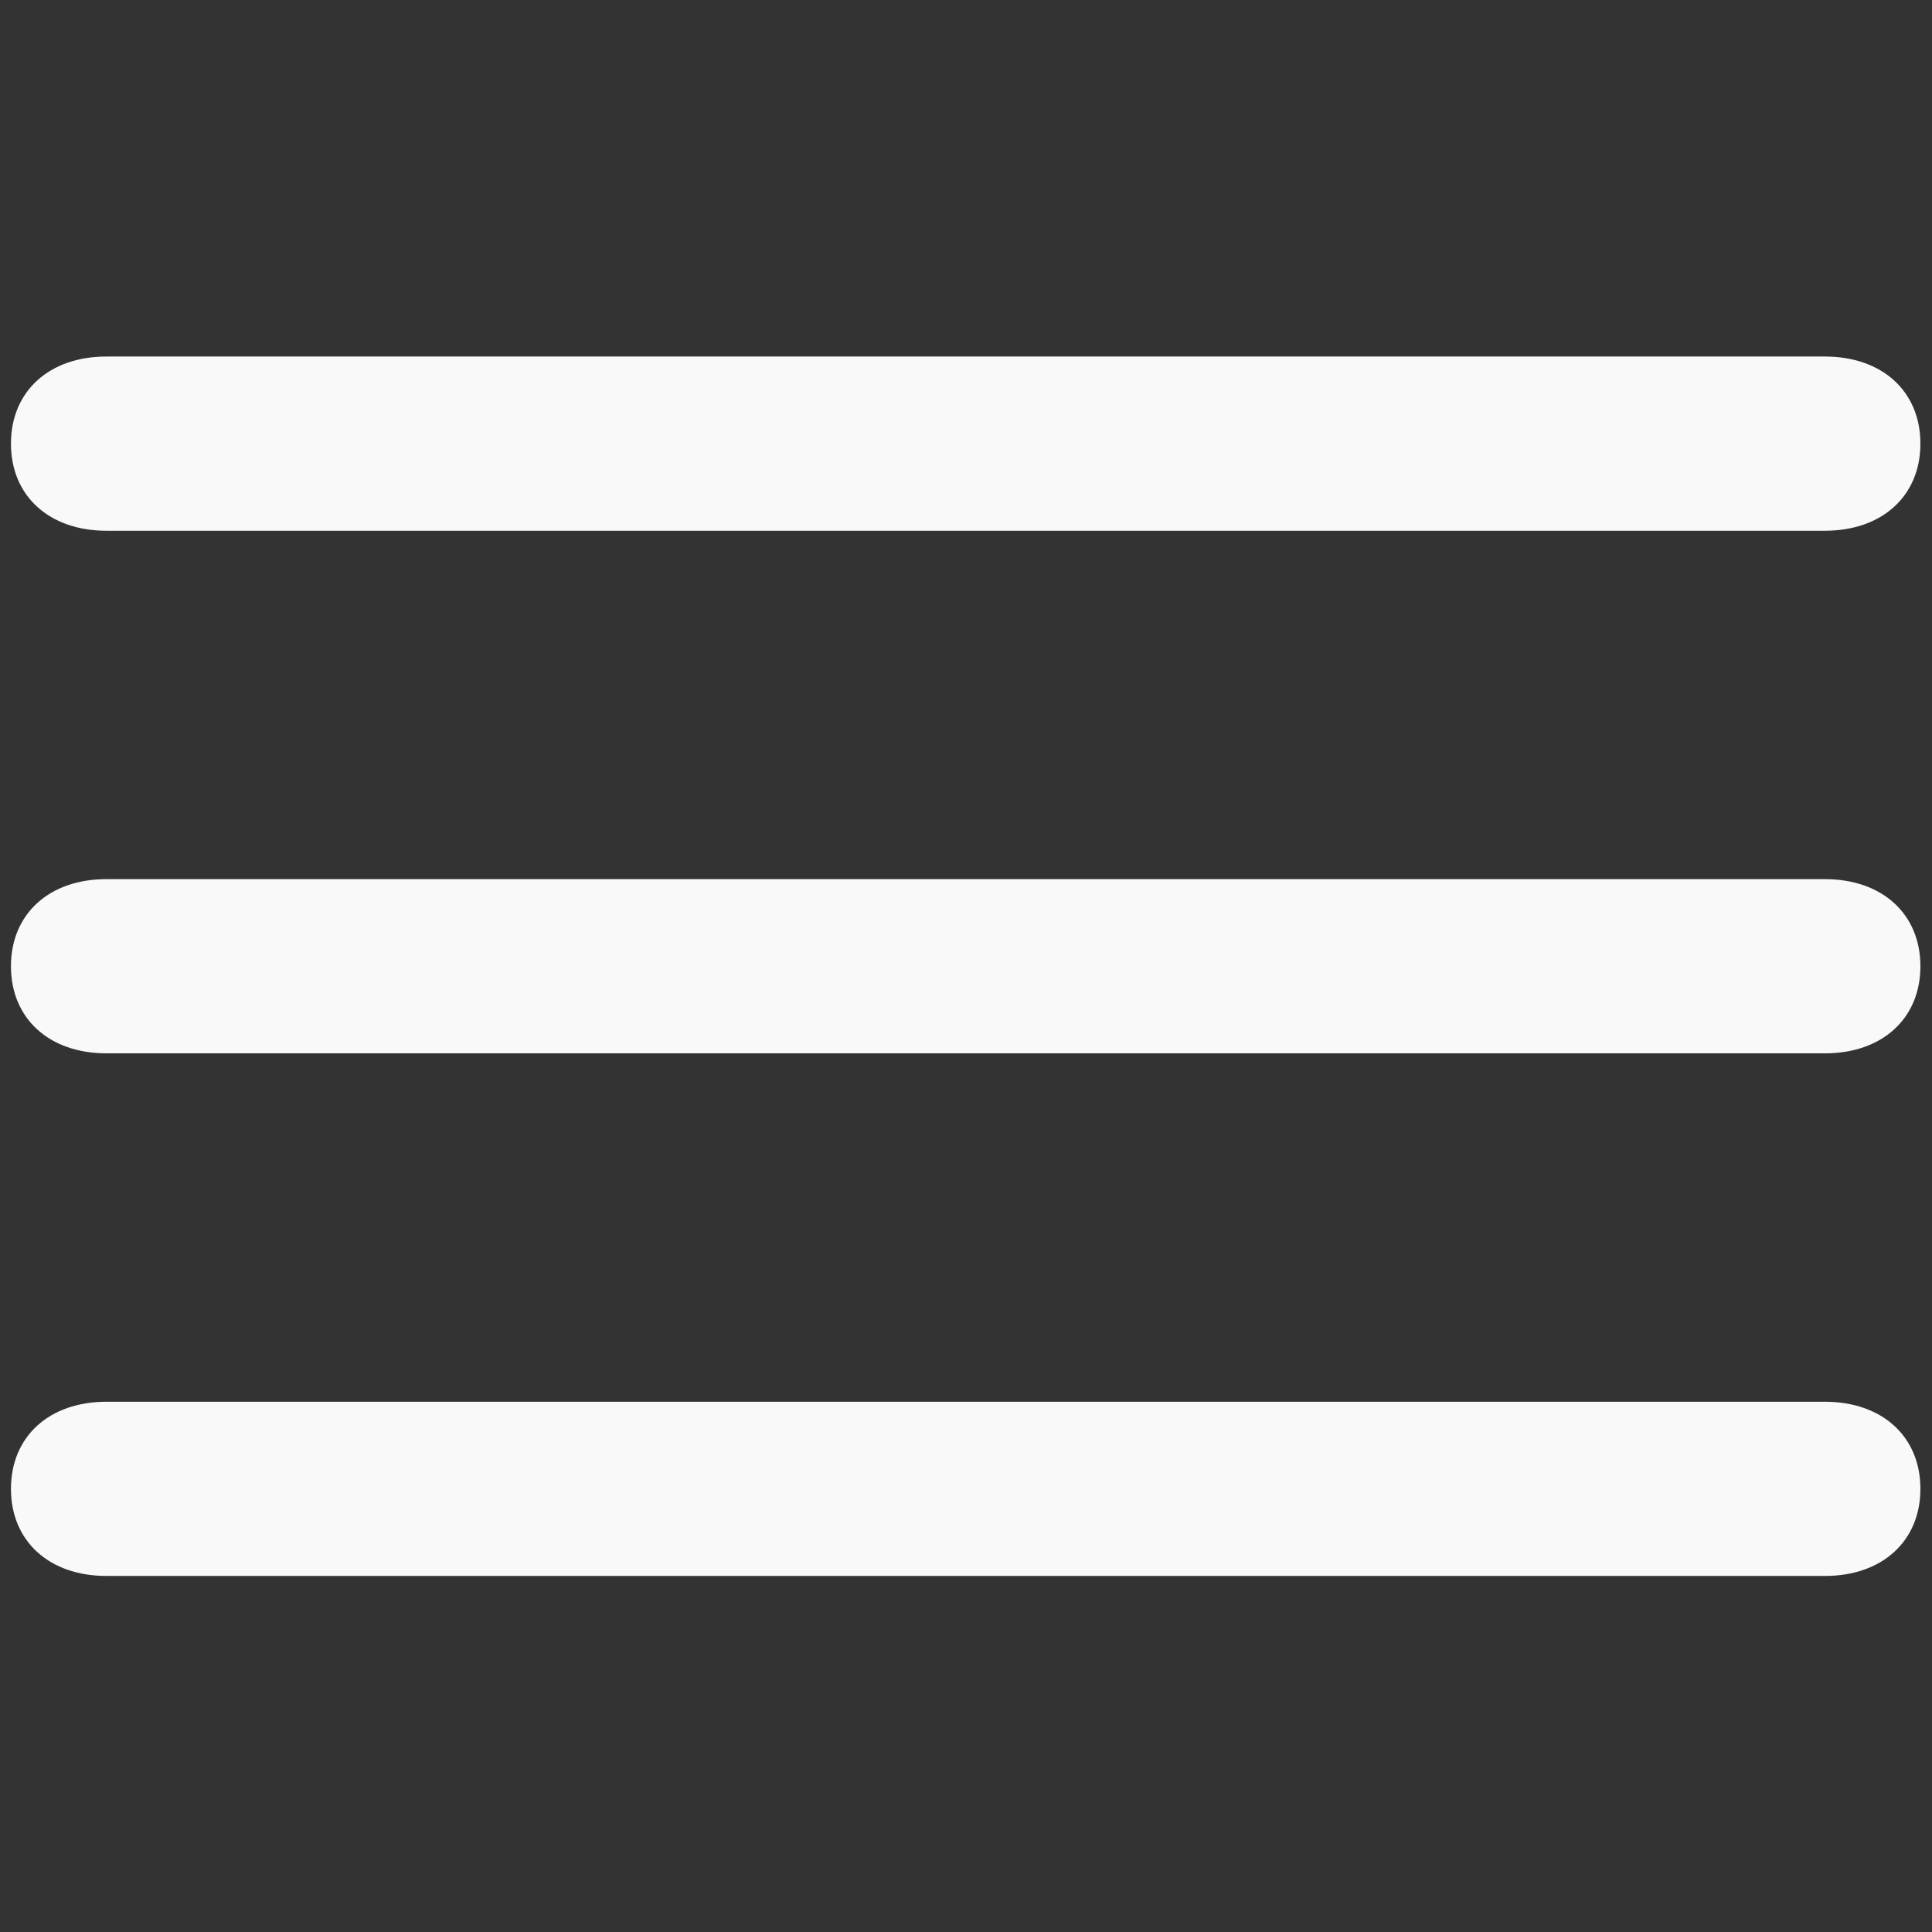 <?xml version="1.0" encoding="UTF-8" standalone="no"?>
<svg
   id="Layer_1"
   enable-background="new 0 0 24 24"
   height="512"
   viewBox="0 0 24 24"
   width="512"
   version="1.1"
   sodipodi:docname="menu.svg"
   inkscape:version="1.2.2 (b0a8486541, 2022-12-01)"
   xmlns:inkscape="http://www.inkscape.org/namespaces/inkscape"
   xmlns:sodipodi="http://sodipodi.sourceforge.net/DTD/sodipodi-0.dtd"
   xmlns="http://www.w3.org/2000/svg"
   xmlns:svg="http://www.w3.org/2000/svg">
  <rect x="0" y="0" width="24" height="24" fill="#333333" stroke="none"/>
  <defs
     id="defs17" />
  <sodipodi:namedview
     id="namedview15"
     pagecolor="#ffffff"
     bordercolor="#666666"
     borderopacity="1.0"
     inkscape:showpageshadow="2"
     inkscape:pageopacity="0.0"
     inkscape:pagecheckerboard="0"
     inkscape:deskcolor="#d1d1d1"
     showgrid="false"
     inkscape:zoom="1.4511719"
     inkscape:cx="256.68909"
     inkscape:cy="256.34454"
     inkscape:window-width="1920"
     inkscape:window-height="1052"
     inkscape:window-x="1920"
     inkscape:window-y="0"
     inkscape:window-maximized="1"
     inkscape:current-layer="Layer_1" />
  <g
     id="g4"
     transform="matrix(1.186,0,0,1.082,-2.236,-0.981)"
     style="fill:#f9f9f9">
    <path
       d="M 21,7 H 3 C 2.4,7 2,6.6 2,6 2,5.4 2.4,5 3,5 h 18 c 0.6,0 1,0.4 1,1 0,0.6 -0.4,1 -1,1 z"
       id="path2"
       style="fill:#f9f9f9" />
  </g>
  <g
     id="g8"
     transform="matrix(1.186,0,0,1.082,-2.236,-0.981)"
     style="fill:#f9f9f9">
    <path
       d="M 21,13 H 3 C 2.4,13 2,12.6 2,12 2,11.4 2.4,11 3,11 h 18 c 0.6,0 1,0.4 1,1 0,0.6 -0.4,1 -1,1 z"
       id="path6"
       style="fill:#f9f9f9" />
  </g>
  <g
     id="g12"
     transform="matrix(1.186,0,0,1.082,-2.236,-0.981)"
     style="fill:#f9f9f9">
    <path
       d="M 21,19 H 3 C 2.4,19 2,18.6 2,18 2,17.4 2.4,17 3,17 h 18 c 0.6,0 1,0.4 1,1 0,0.6 -0.4,1 -1,1 z"
       id="path10"
       style="fill:#f9f9f9" />
  </g>
</svg>
